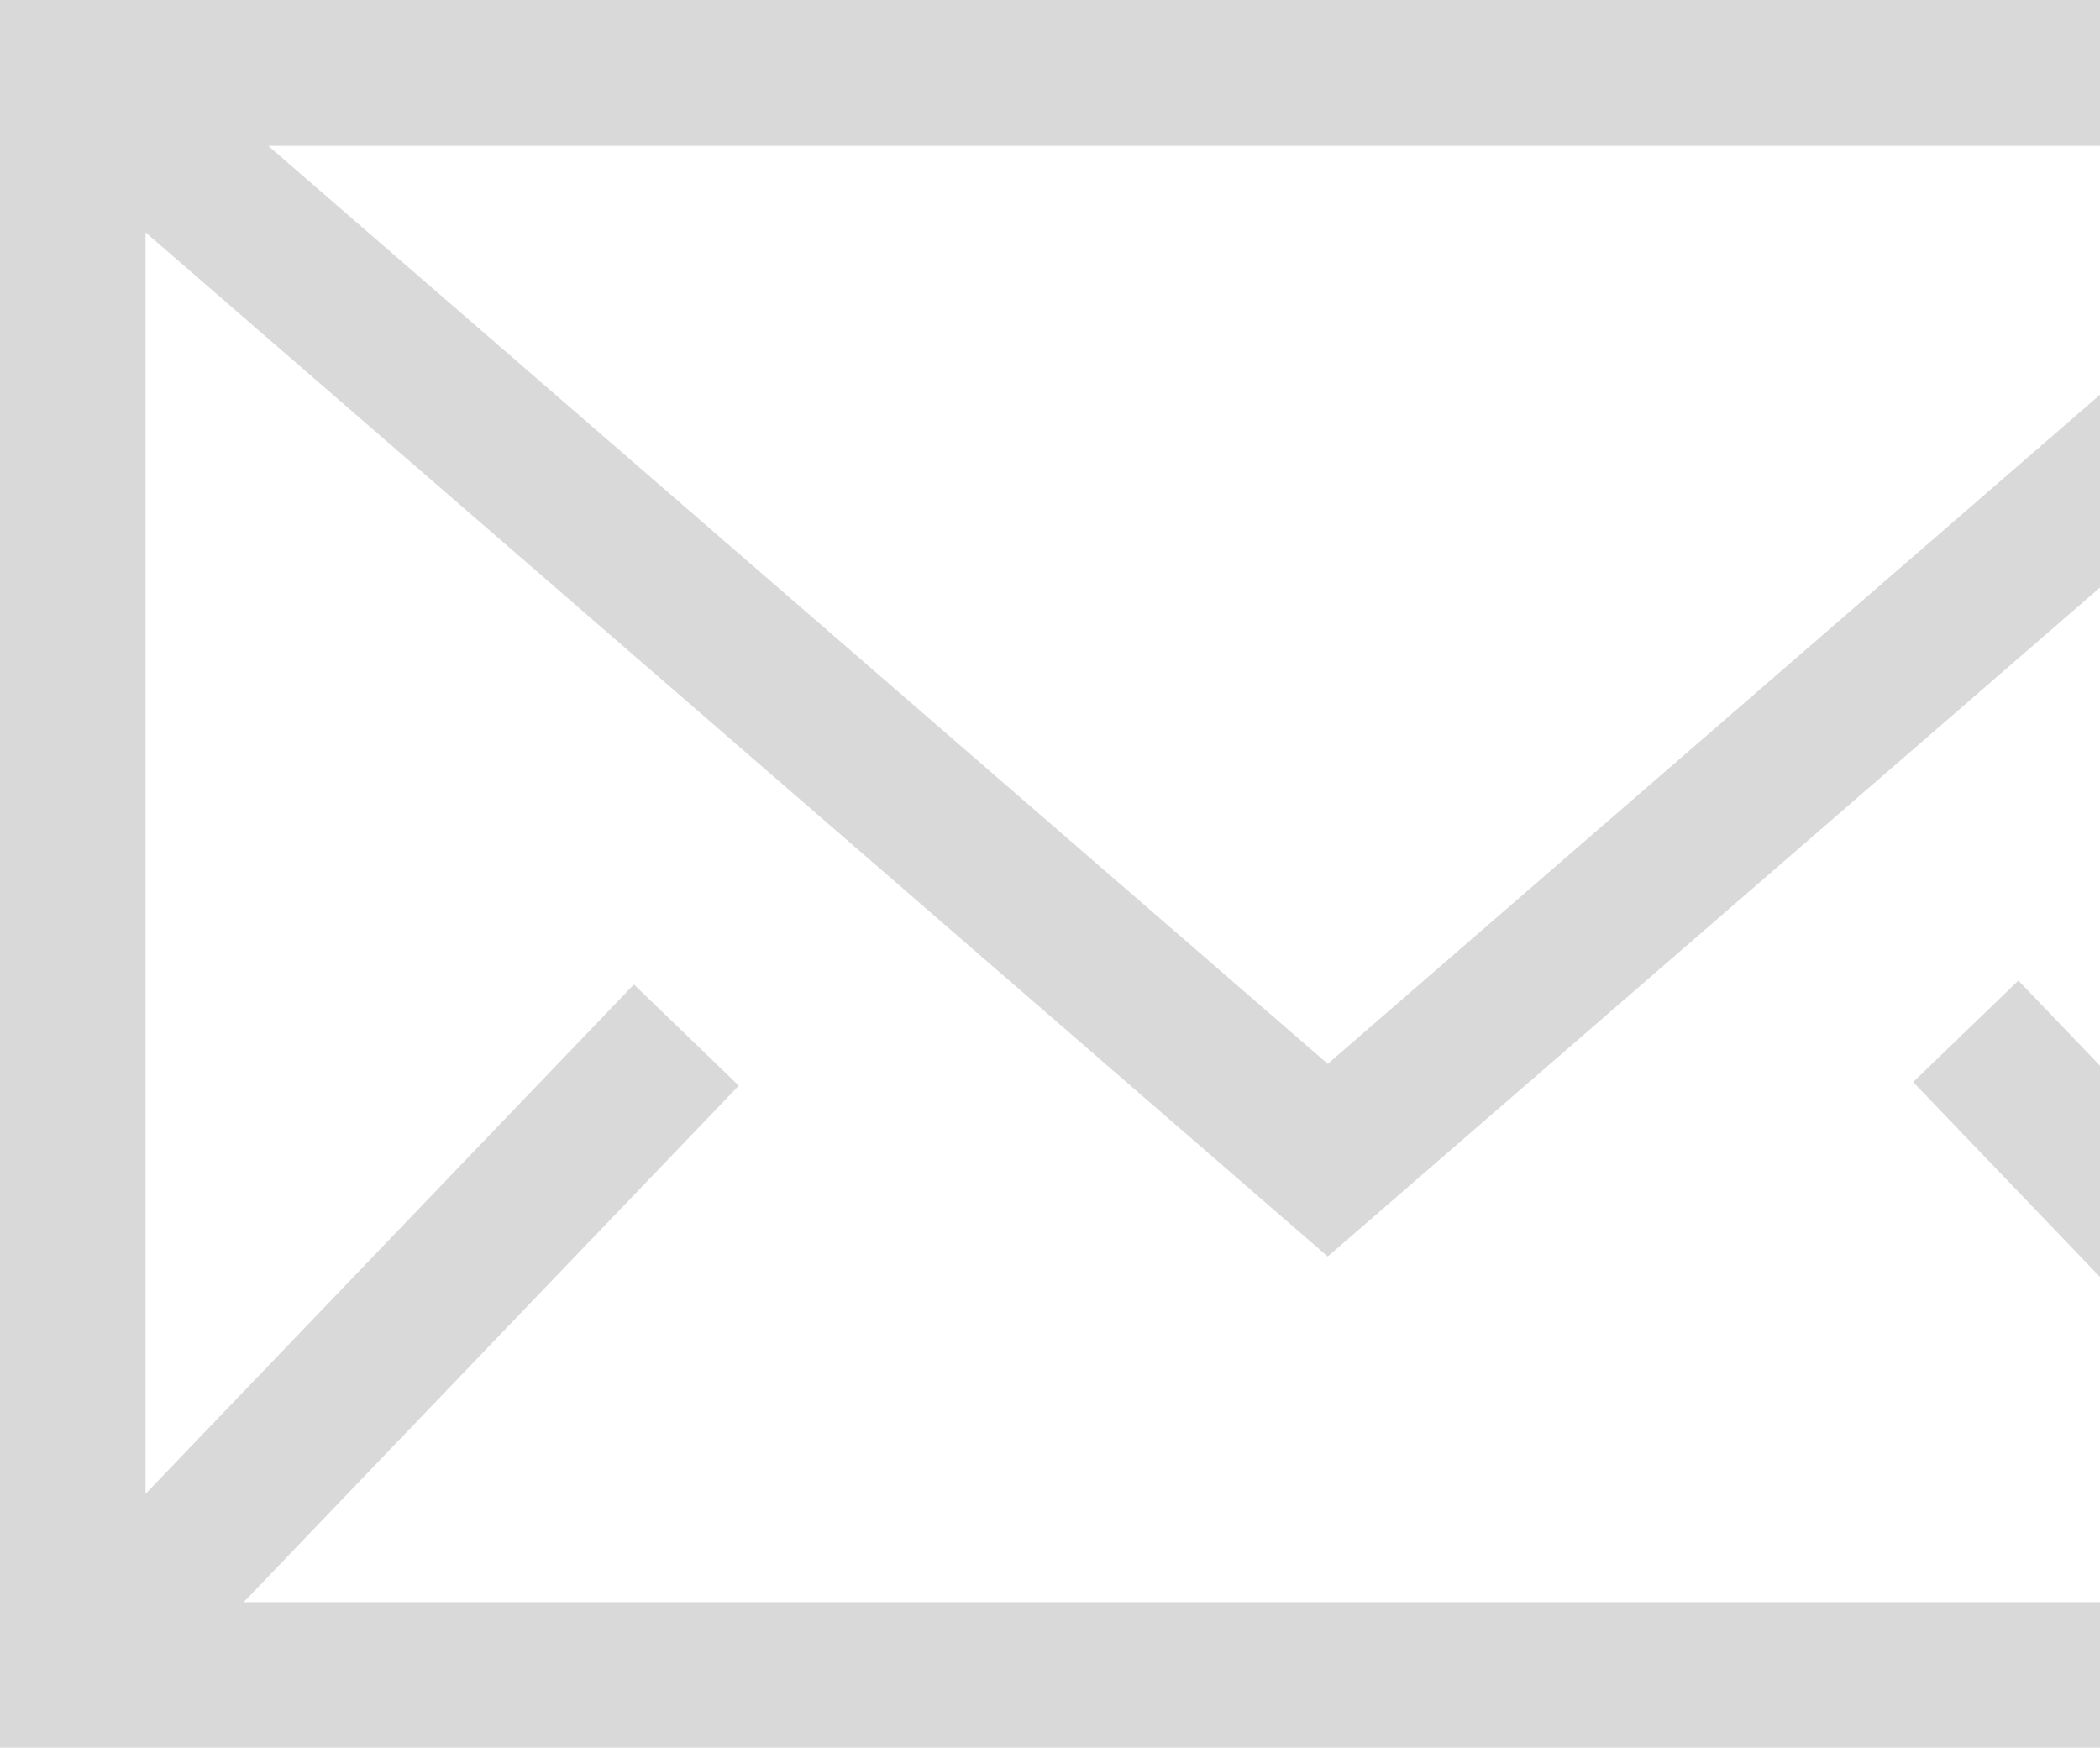 <svg width="155" height="129" viewBox="0 0 155 129" fill="none" xmlns="http://www.w3.org/2000/svg">
<path d="M0 0V129H196V0H0ZM148.948 72.403L141.207 79.87L178.017 118.261H17.983L54.529 80.134L46.788 72.666L10.743 110.266V17.151L98 92.746L185.257 17.151V110.24L148.975 72.376L148.948 72.403ZM19.8 10.765H176.2L98 78.524L19.8 10.765Z" fill="#D9D9D9"/>
</svg>
